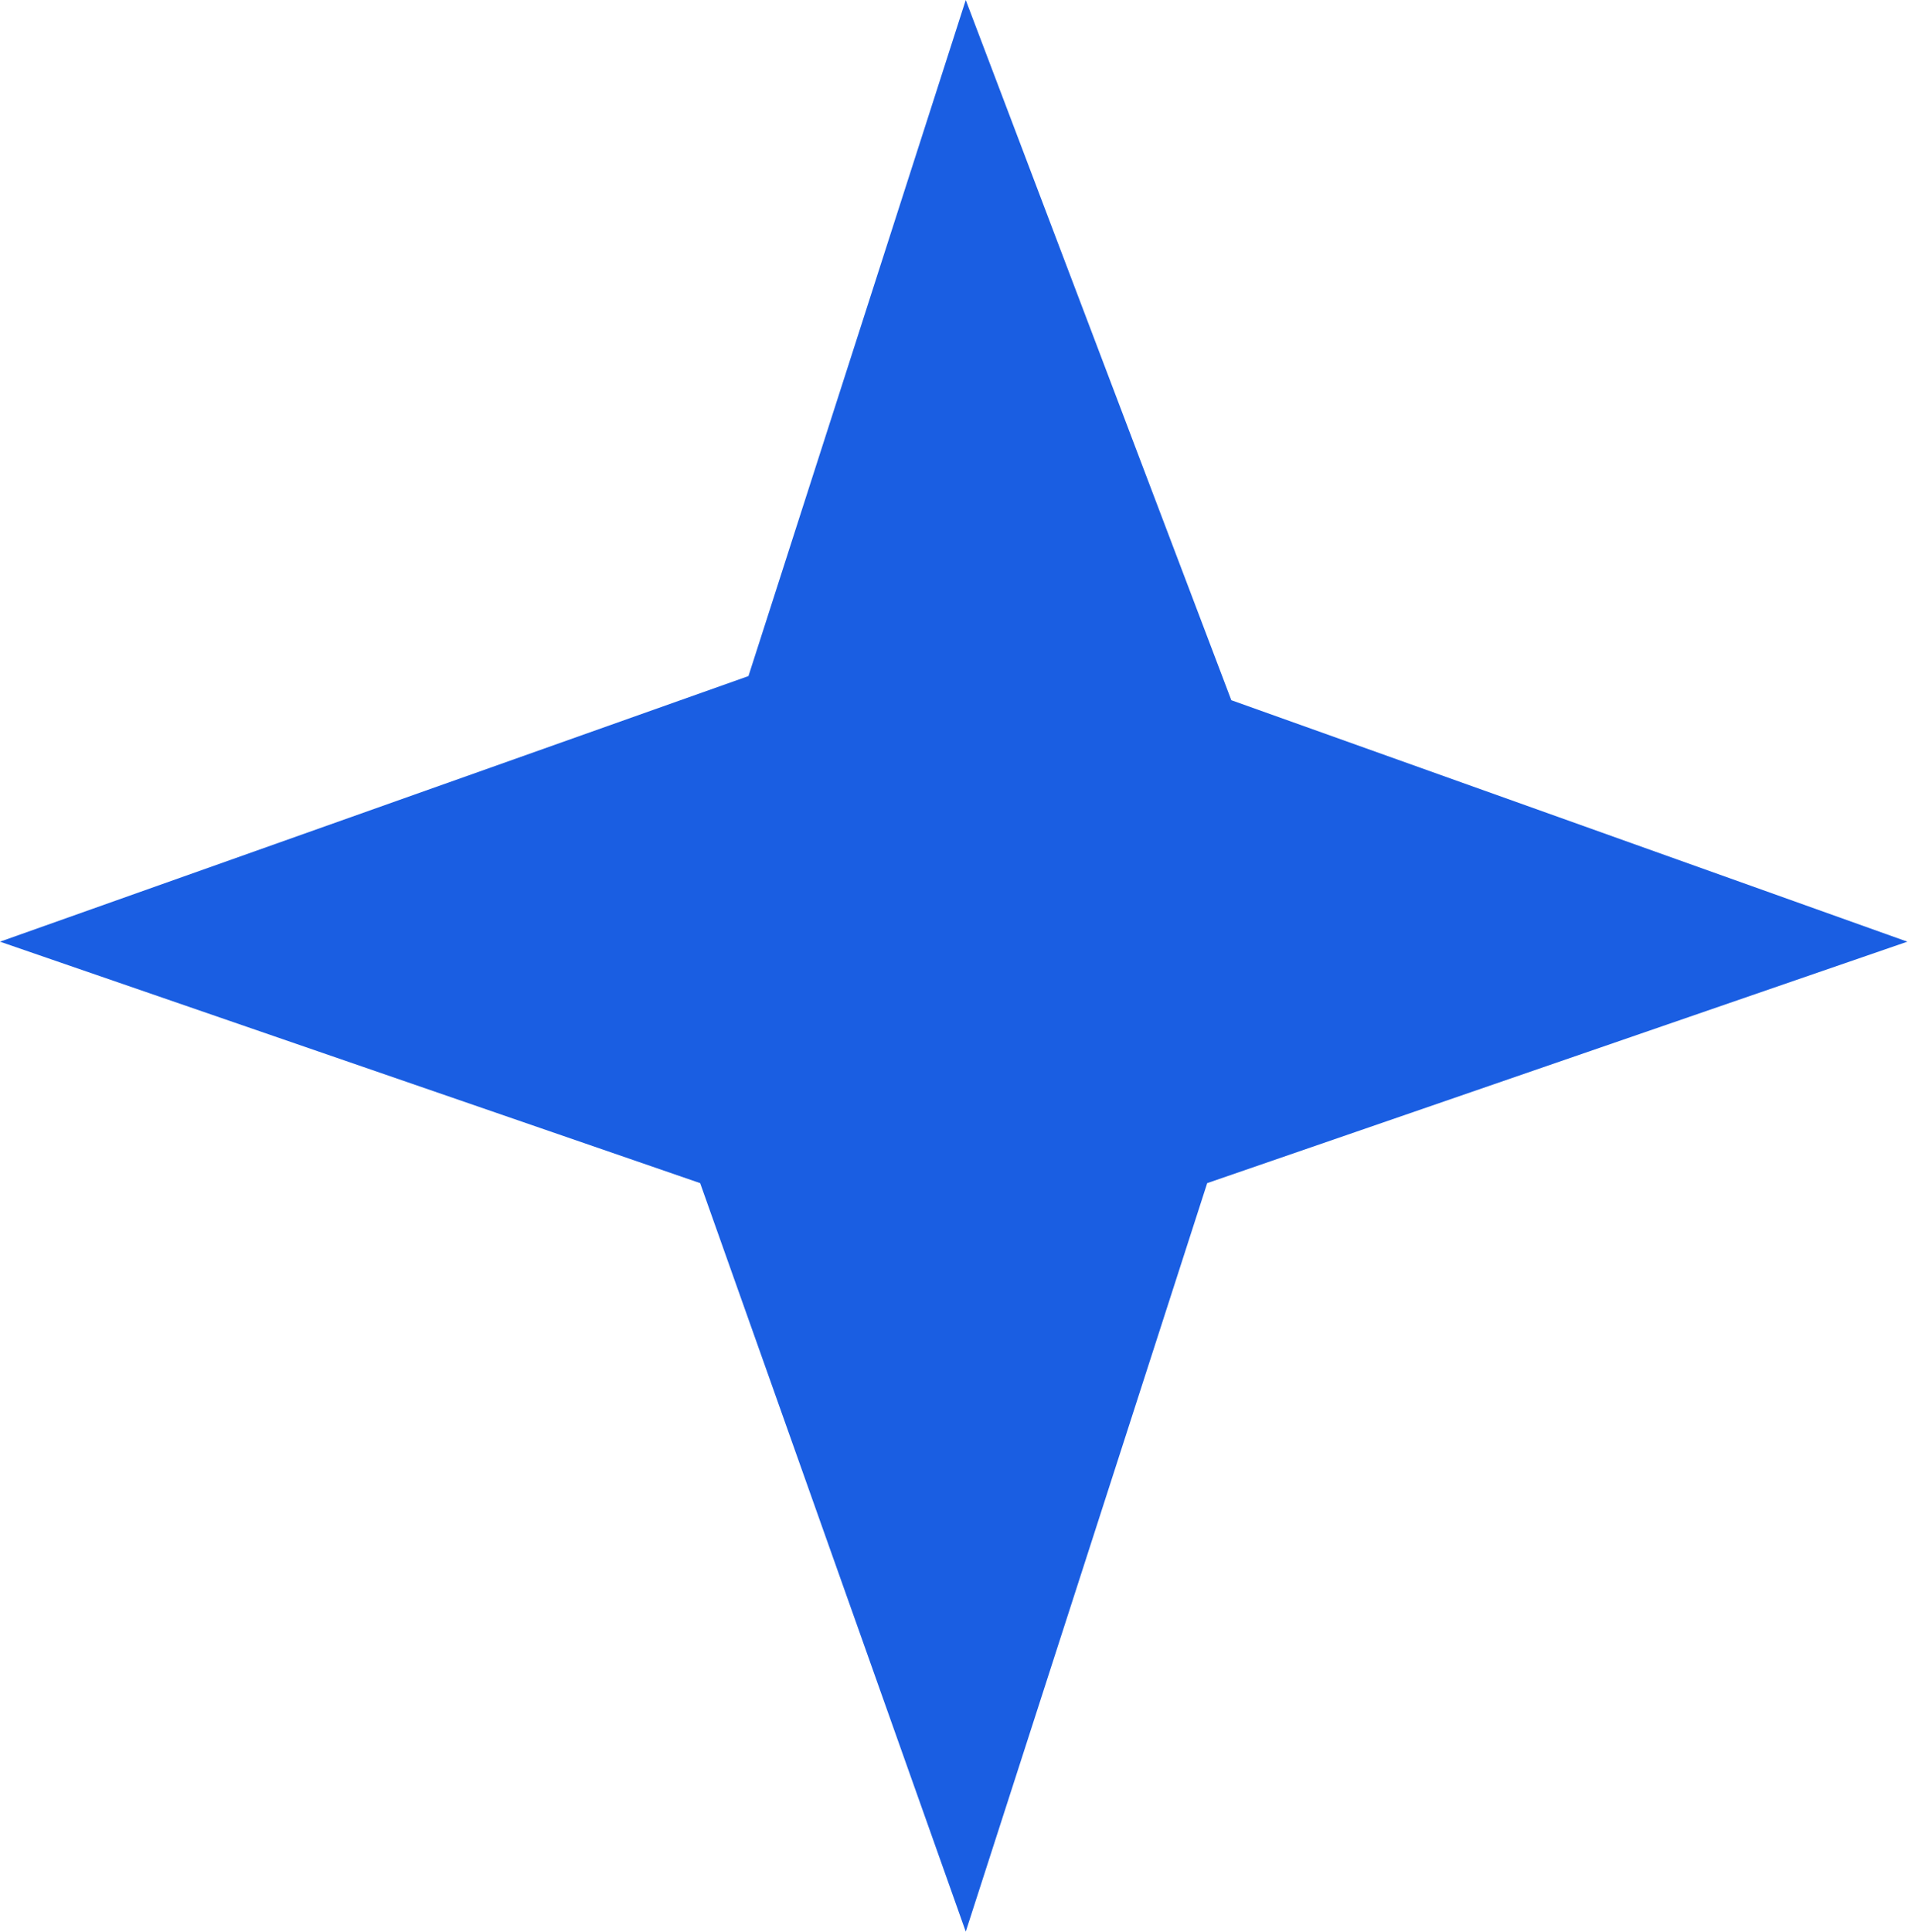 <?xml version="1.0" encoding="UTF-8"?> <svg xmlns="http://www.w3.org/2000/svg" width="116" height="117" viewBox="0 0 116 117" fill="none"> <path d="M45.337 40.95L58.5 0L74.587 42.412L115.537 57.037L73.125 71.662L58.5 117L42.412 71.662L0 57.037L45.337 40.95Z" fill="#1A5EE2"></path> </svg> 